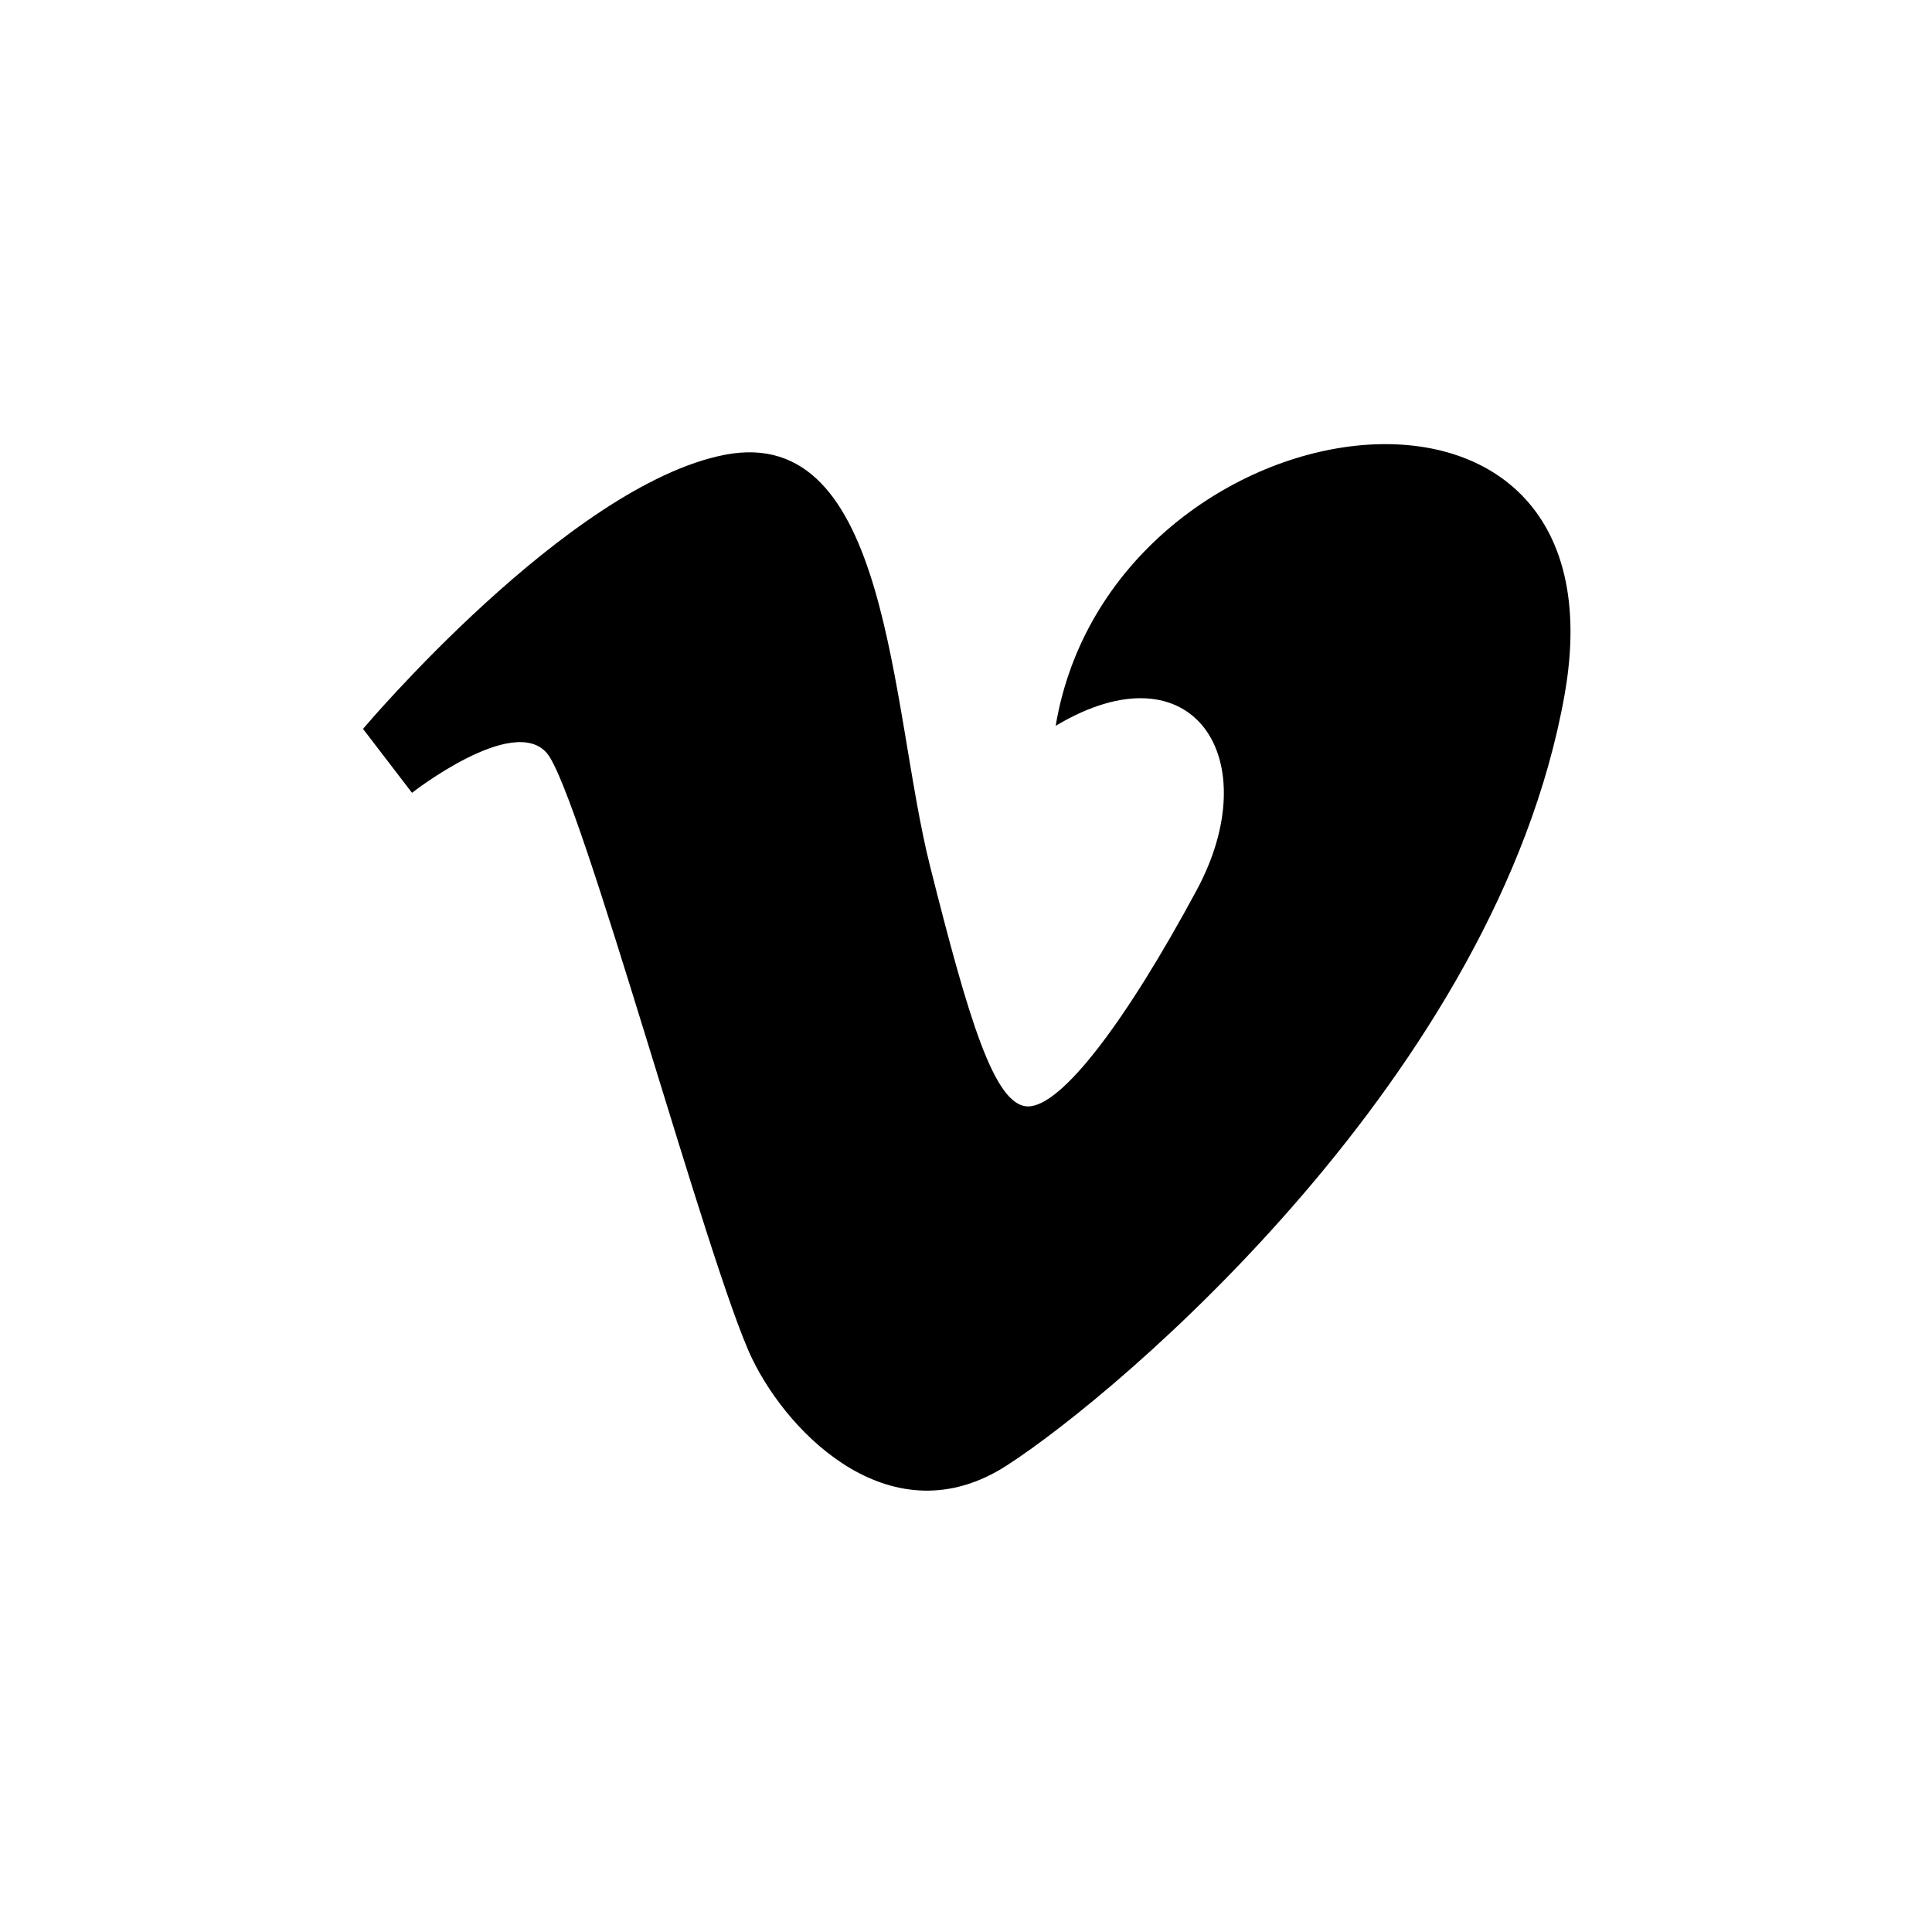 <svg xmlns="http://www.w3.org/2000/svg" width="560" height="560" viewBox="0 0 560 560"><path fill="#FFF" d="M0 0h560v560H0z"/><path d="M297.99 320.693c-9.753 0-17.267-25.375-28.432-69.732-11.55-45.872-11.48-128.484-59.523-119.127-45.302 8.843-104.813 79.438-104.813 79.438L119.42 229.8s29.33-22.948 39.107-11.492c9.777 11.492 47.075 150.033 59.523 175.595 10.885 22.436 40.857 52.08 73.733 30.894 32.877-21.174 142.147-113.83 161.69-223.252 19.552-109.398-131.496-86.485-147.48 8.832 39.97-23.858 61.32 9.695 40.858 47.658-20.417 37.928-39.083 62.66-48.86 62.66z"/></svg>